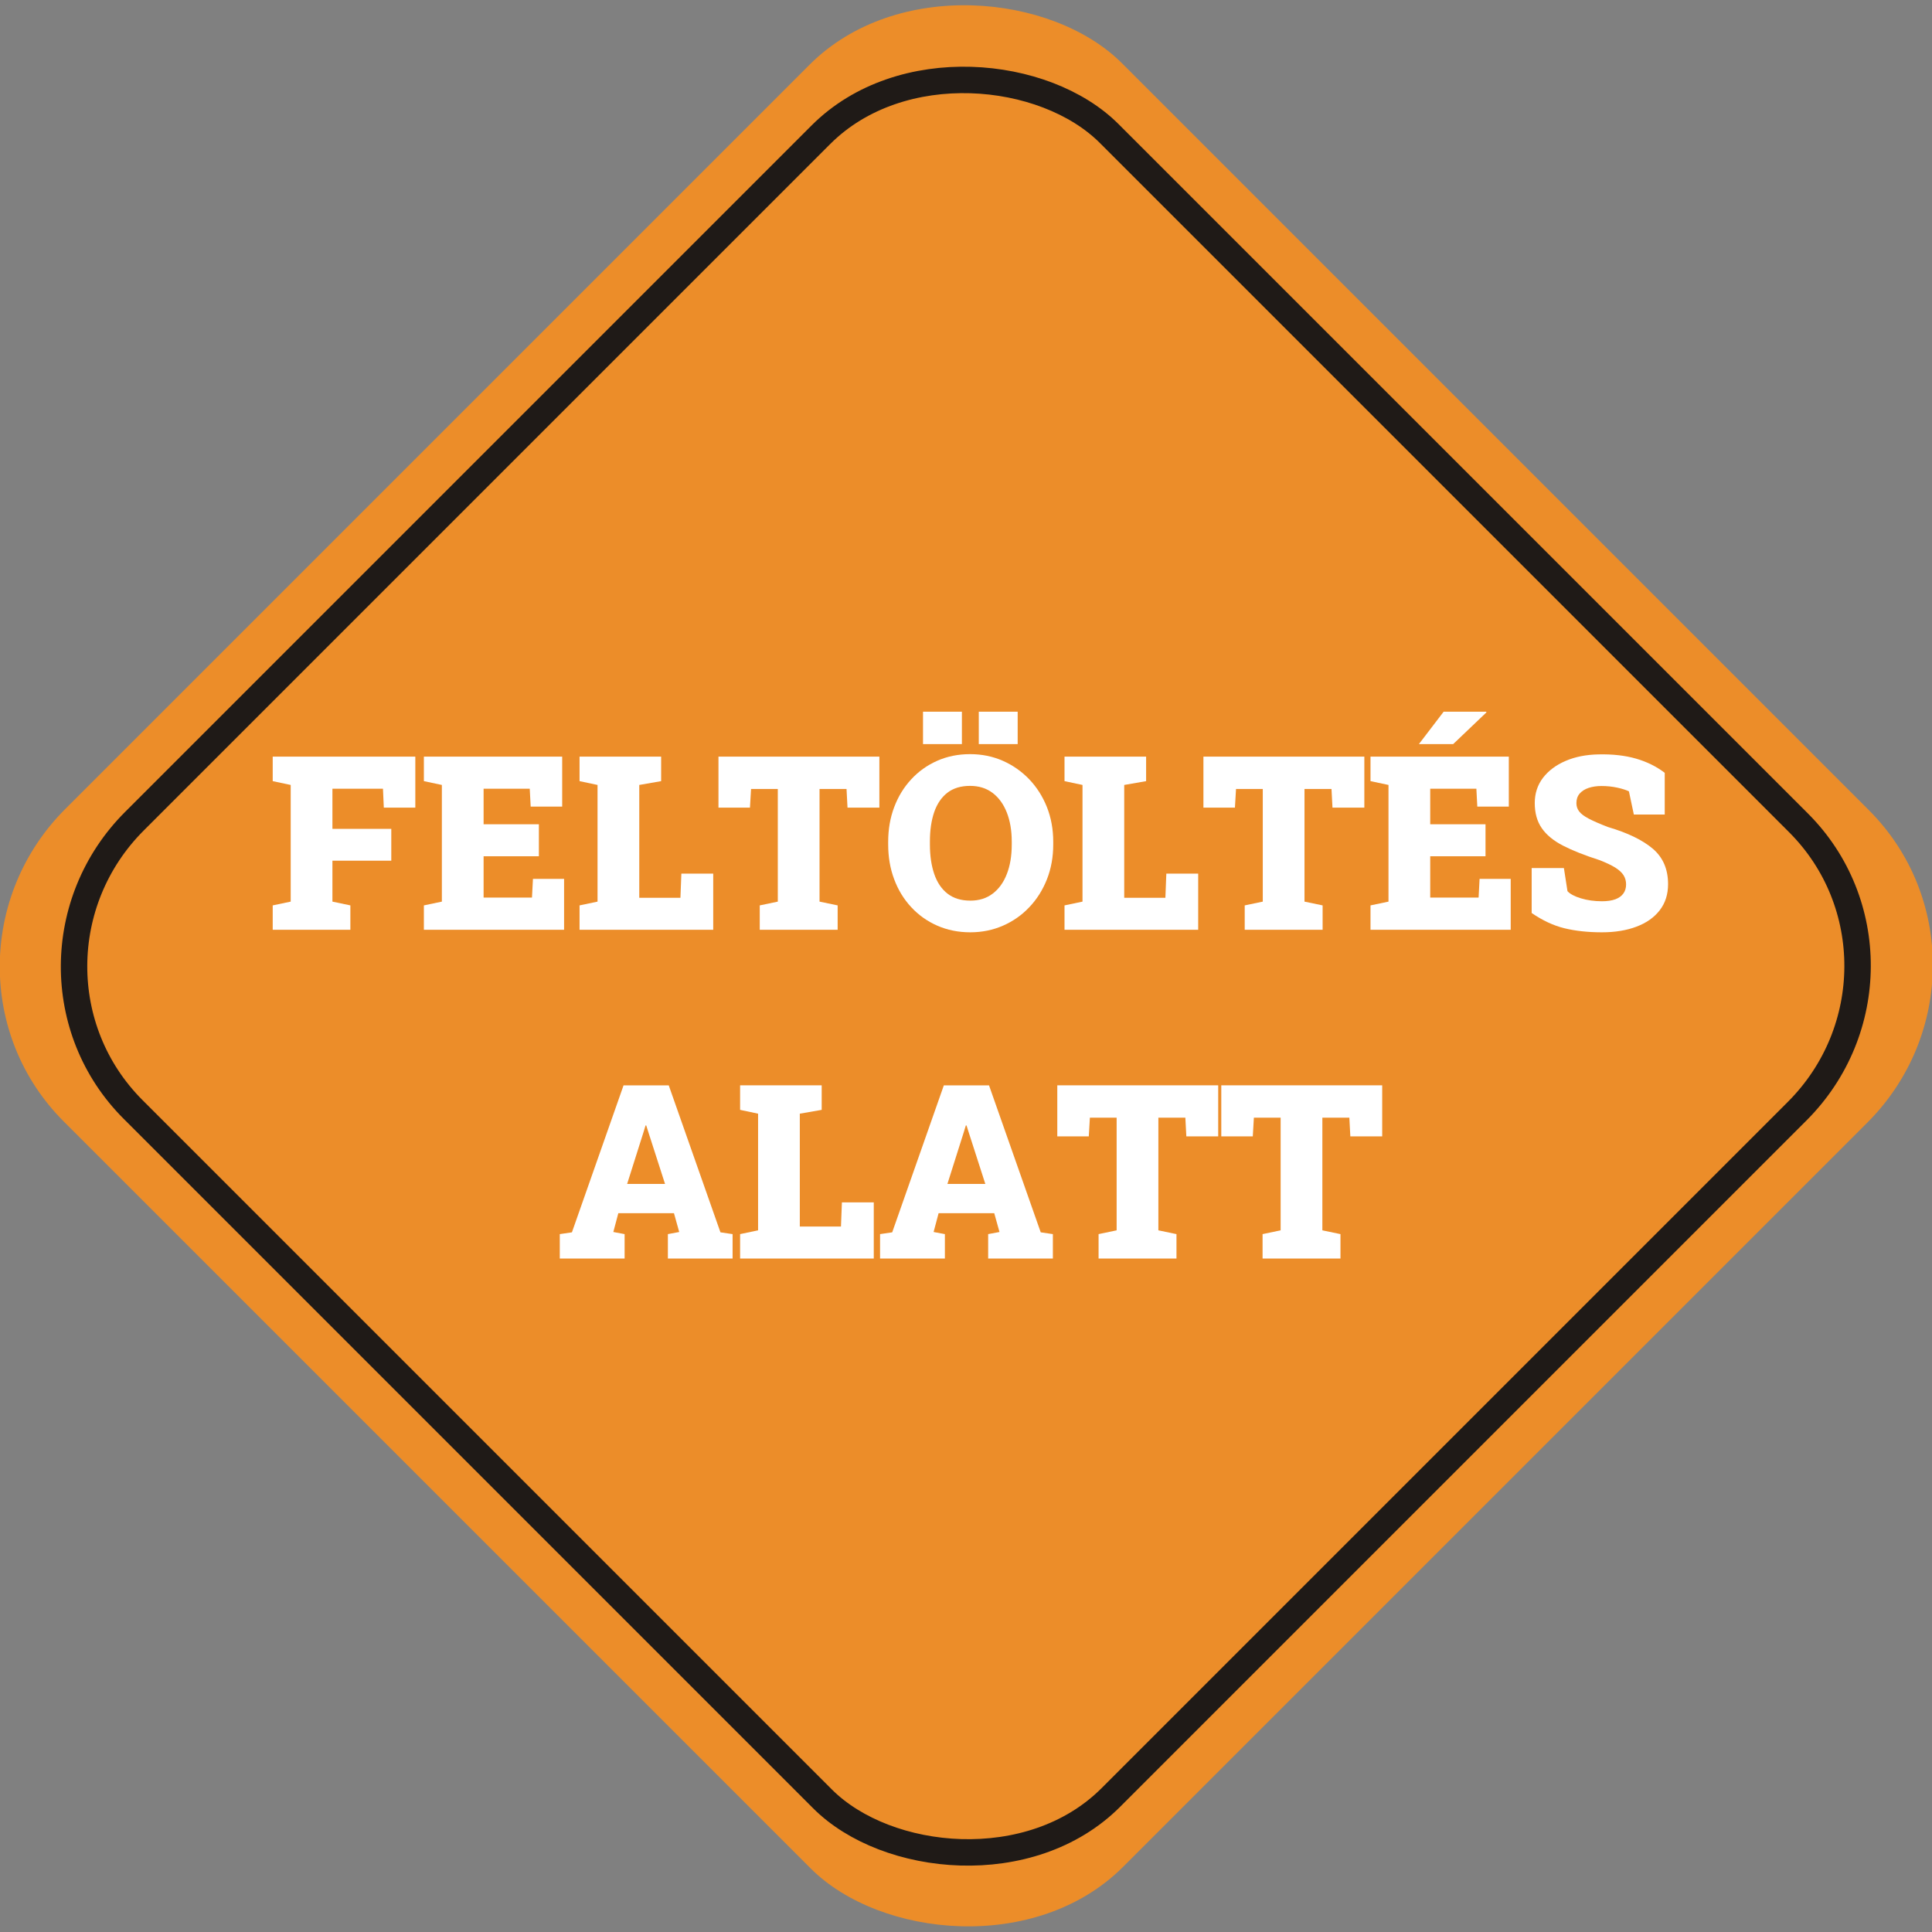 <?xml version="1.0" encoding="UTF-8"?>
<!DOCTYPE svg PUBLIC "-//W3C//DTD SVG 1.1//EN" "http://www.w3.org/Graphics/SVG/1.1/DTD/svg11.dtd">
<!-- Creator: CorelDRAW -->
<svg xmlns="http://www.w3.org/2000/svg" xml:space="preserve" width="793px" height="793px" shape-rendering="geometricPrecision" text-rendering="geometricPrecision" image-rendering="optimizeQuality" fill-rule="evenodd" clip-rule="evenodd"
viewBox="0 0 440.636 440.636"
 xmlns:xlink="http://www.w3.org/1999/xlink">
 <rect x="0" y="0" width="440.636" height="440.636" fill="#808080" stroke="none"/>
 <g id="Layer_x0020_2">
  <rect fill="#EC8D29" transform="matrix(0.708 -0.708 0.701 0.701 -20.922 220.318)" width="340.892" height="344.17" rx="50.565" ry="50.565"/>
  <rect fill="none" stroke="#1F1A17" stroke-width="6.561" transform="matrix(0.653 -0.653 0.647 0.647 -2.365 220.318)" width="340.892" height="344.17" rx="50.565" ry="50.565"/>
  <polygon fill="white" fill-rule="nonzero" points="62.198,212.059 62.198,206.495 66.299,205.634 66.299,179.026 62.198,178.156 62.198,172.564 94.722,172.564 94.722,184.201 87.538,184.201 87.344,179.887 75.817,179.887 75.817,189.034 89.242,189.034 89.242,196.302 75.817,196.302 75.817,205.634 79.909,206.495 79.909,212.059 "/>
  <polygon id="1" fill="white" fill-rule="nonzero" points="96.676,212.059 96.676,206.495 100.777,205.634 100.777,179.026 96.676,178.156 96.676,172.564 128.218,172.564 128.218,183.961 121.034,183.961 120.821,179.887 110.295,179.887 110.295,187.997 122.904,187.997 122.904,195.293 110.295,195.293 110.295,204.708 121.33,204.708 121.552,200.45 128.653,200.45 128.653,212.059 "/>
  <polygon id="12" fill="white" fill-rule="nonzero" points="132.18,212.059 132.18,206.495 136.282,205.634 136.282,179.026 132.18,178.156 132.18,172.564 136.282,172.564 145.799,172.564 150.789,172.564 150.789,178.156 145.799,179.026 145.799,204.763 155.187,204.763 155.4,199.255 162.667,199.255 162.667,212.059 "/>
  <polygon id="123" fill="white" fill-rule="nonzero" points="173.278,212.059 173.278,206.495 177.397,205.634 177.397,179.942 171.296,179.942 171.046,184.201 163.862,184.201 163.862,172.564 200.561,172.564 200.561,184.201 193.294,184.201 193.071,179.942 186.914,179.942 186.914,205.634 191.044,206.495 191.044,212.059 "/>
  <path id="1234" fill="white" fill-rule="nonzero" d="M221.308 212.633c-2.731,0 -5.24,-0.509 -7.527,-1.509 -2.287,-1 -4.268,-2.407 -5.953,-4.222 -1.685,-1.806 -2.981,-3.925 -3.888,-6.36 -0.917,-2.426 -1.371,-5.074 -1.371,-7.935l0 -0.62c0,-2.842 0.454,-5.472 1.371,-7.897 0.907,-2.416 2.203,-4.536 3.879,-6.342 1.666,-1.806 3.648,-3.222 5.925,-4.231 2.278,-1.009 4.778,-1.518 7.509,-1.518 2.676,0 5.166,0.509 7.462,1.518 2.296,1.009 4.305,2.426 6.037,4.231 1.722,1.806 3.064,3.925 4.027,6.342 0.953,2.426 1.435,5.055 1.435,7.897l0 0.62c0,2.861 -0.482,5.509 -1.435,7.935 -0.963,2.435 -2.296,4.555 -4.018,6.36 -1.713,1.815 -3.722,3.222 -6.018,4.222 -2.296,1 -4.778,1.509 -7.435,1.509zm0 -7.222c1.991,0 3.694,-0.527 5.101,-1.602 1.407,-1.065 2.481,-2.555 3.222,-4.472 0.75,-1.916 1.121,-4.157 1.121,-6.731l0 -0.676c0,-2.509 -0.38,-4.721 -1.13,-6.628 -0.75,-1.907 -1.833,-3.398 -3.24,-4.463 -1.407,-1.065 -3.12,-1.602 -5.129,-1.602 -2.111,0 -3.843,0.527 -5.194,1.574 -1.342,1.046 -2.342,2.518 -3,4.425 -0.648,1.898 -0.972,4.129 -0.972,6.693l0 0.676c0,2.574 0.333,4.814 0.99,6.74 0.657,1.926 1.676,3.425 3.037,4.481 1.361,1.056 3.101,1.583 5.194,1.583zm1.926 -35.699l0 -7.397 8.87 0 0 7.397 -8.87 0zm-12.72 0l0 -7.397 8.869 0 0 7.397 -8.869 0z"/>
  <polygon id="12345" fill="white" fill-rule="nonzero" points="242.787,212.059 242.787,206.495 246.889,205.634 246.889,179.026 242.787,178.156 242.787,172.564 246.889,172.564 256.406,172.564 261.396,172.564 261.396,178.156 256.406,179.026 256.406,204.763 265.794,204.763 266.007,199.255 273.274,199.255 273.274,212.059 "/>
  <polygon id="123456" fill="white" fill-rule="nonzero" points="283.885,212.059 283.885,206.495 288.004,205.634 288.004,179.942 281.903,179.942 281.653,184.201 274.469,184.201 274.469,172.564 311.168,172.564 311.168,184.201 303.901,184.201 303.678,179.942 297.521,179.942 297.521,205.634 301.651,206.495 301.651,212.059 "/>
  <path id="1234567" fill="white" fill-rule="nonzero" d="M312.575 212.059l0 -5.564 4.101 -0.861 0 -26.608 -4.101 -0.87 0 -5.592 31.543 0 0 11.397 -7.185 0 -0.213 -4.074 -10.526 0 0 8.11 12.609 0 0 7.296 -12.609 0 0 9.415 11.035 0 0.222 -4.259 7.101 0 0 11.61 -31.978 0zm11.036 -42.346l5.647 -7.397 9.703 0 0.055 0.157 -7.592 7.24 -7.619 0 -0.194 0z"/>
  <path id="12345678" fill="white" fill-rule="nonzero" d="M365.356 212.633c-3.212,0 -6.073,-0.315 -8.563,-0.926 -2.5,-0.611 -4.981,-1.778 -7.462,-3.472l0 -10.258 7.351 0 0.815 5.268c0.574,0.648 1.602,1.195 3.065,1.639 1.462,0.444 3.065,0.667 4.795,0.667 1.213,0 2.231,-0.148 3.046,-0.444 0.806,-0.306 1.426,-0.741 1.842,-1.324 0.417,-0.574 0.621,-1.269 0.621,-2.083 0,-0.778 -0.195,-1.472 -0.583,-2.093 -0.389,-0.611 -1.028,-1.194 -1.907,-1.75 -0.889,-0.546 -2.083,-1.111 -3.583,-1.694 -3.38,-1.083 -6.157,-2.185 -8.332,-3.305 -2.166,-1.12 -3.778,-2.453 -4.833,-3.99 -1.065,-1.537 -1.593,-3.444 -1.593,-5.722 0,-2.185 0.63,-4.101 1.871,-5.74 1.25,-1.63 2.972,-2.925 5.157,-3.86 2.185,-0.945 4.694,-1.436 7.508,-1.491 3.222,-0.074 6.073,0.25 8.546,0.962 2.481,0.713 4.666,1.796 6.563,3.24l0 9.517 -7.045 0 -1.121 -5.286c-0.611,-0.306 -1.491,-0.592 -2.629,-0.842 -1.139,-0.25 -2.351,-0.38 -3.629,-0.38 -1.102,0 -2.083,0.148 -2.944,0.435 -0.861,0.287 -1.537,0.722 -2.037,1.296 -0.5,0.583 -0.74,1.306 -0.74,2.176 0,0.704 0.203,1.333 0.62,1.88 0.417,0.555 1.148,1.111 2.194,1.657 1.046,0.555 2.519,1.194 4.398,1.916 4.481,1.314 7.888,2.971 10.212,4.944 2.324,1.981 3.481,4.675 3.481,8.073 0,2.333 -0.63,4.314 -1.898,5.953 -1.259,1.639 -3.028,2.889 -5.287,3.74 -2.259,0.861 -4.888,1.296 -7.897,1.296z"/>
  <path id="123456789" fill="white" fill-rule="nonzero" d="M127.671 287.031l0 -5.564 2.769 -0.407 11.776 -33.523 10.305 0 11.794 33.523 2.769 0.407 0 5.564 -14.758 0 0 -5.564 2.584 -0.482 -1.195 -4.286 -12.693 0 -1.139 4.286 2.574 0.482 0 5.564 -14.786 0zm15.36 -17.007l8.647 0 -3.852 -11.962 -0.435 -1.379 -0.157 0 -0.463 1.518 -3.74 11.823z"/>
  <polygon id="12345678910" fill="white" fill-rule="nonzero" points="168.796,287.031 168.796,281.467 172.897,280.606 172.897,253.998 168.796,253.128 168.796,247.536 172.897,247.536 182.415,247.536 187.405,247.536 187.405,253.128 182.415,253.998 182.415,279.736 191.802,279.736 192.016,274.227 199.283,274.227 199.283,287.031 "/>
  <path id="1234567891011" fill="white" fill-rule="nonzero" d="M200.718 287.031l0 -5.564 2.769 -0.407 11.776 -33.523 10.305 0 11.794 33.523 2.769 0.407 0 5.564 -14.758 0 0 -5.564 2.584 -0.482 -1.195 -4.286 -12.693 0 -1.139 4.286 2.574 0.482 0 5.564 -14.786 0zm15.36 -17.007l8.647 0 -3.852 -11.962 -0.435 -1.379 -0.157 0 -0.463 1.518 -3.74 11.823z"/>
  <polygon id="123456789101112" fill="white" fill-rule="nonzero" points="250.555,287.031 250.555,281.467 254.674,280.606 254.674,254.915 248.573,254.915 248.324,259.173 241.139,259.173 241.139,247.536 277.838,247.536 277.838,259.173 270.571,259.173 270.348,254.915 264.192,254.915 264.192,280.606 268.321,281.467 268.321,287.031 "/>
  <polygon id="12345678910111213" fill="white" fill-rule="nonzero" points="287.958,287.031 287.958,281.467 292.077,280.606 292.077,254.915 285.976,254.915 285.726,259.173 278.542,259.173 278.542,247.536 315.241,247.536 315.241,259.173 307.974,259.173 307.751,254.915 301.594,254.915 301.594,280.606 305.724,281.467 305.724,287.031 "/>
 </g>
</svg>
